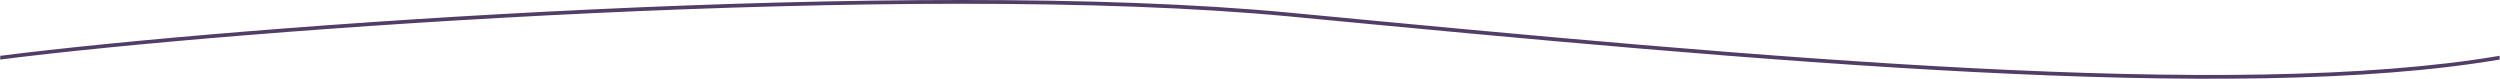 <svg width="5310" height="168" viewBox="0 0 5310 168" fill="none" xmlns="http://www.w3.org/2000/svg">
<path fill-rule="evenodd" clip-rule="evenodd" d="M2740.62 35.099C1937.46 -41.66 501.386 62.514 0.493 126.5V118.564C501.6 54.55 1937.34 -49.707 2741.38 27.135C3243.64 75.136 3744.43 121.981 4190.14 144.829C4635.92 167.681 5027.64 166.421 5309.17 118.5V126.475C5026.71 174.554 4635.58 175.675 4189.73 152.819C3743.82 129.96 3242.86 83.097 2740.62 35.099Z" fill="#523D67"/>
</svg>
